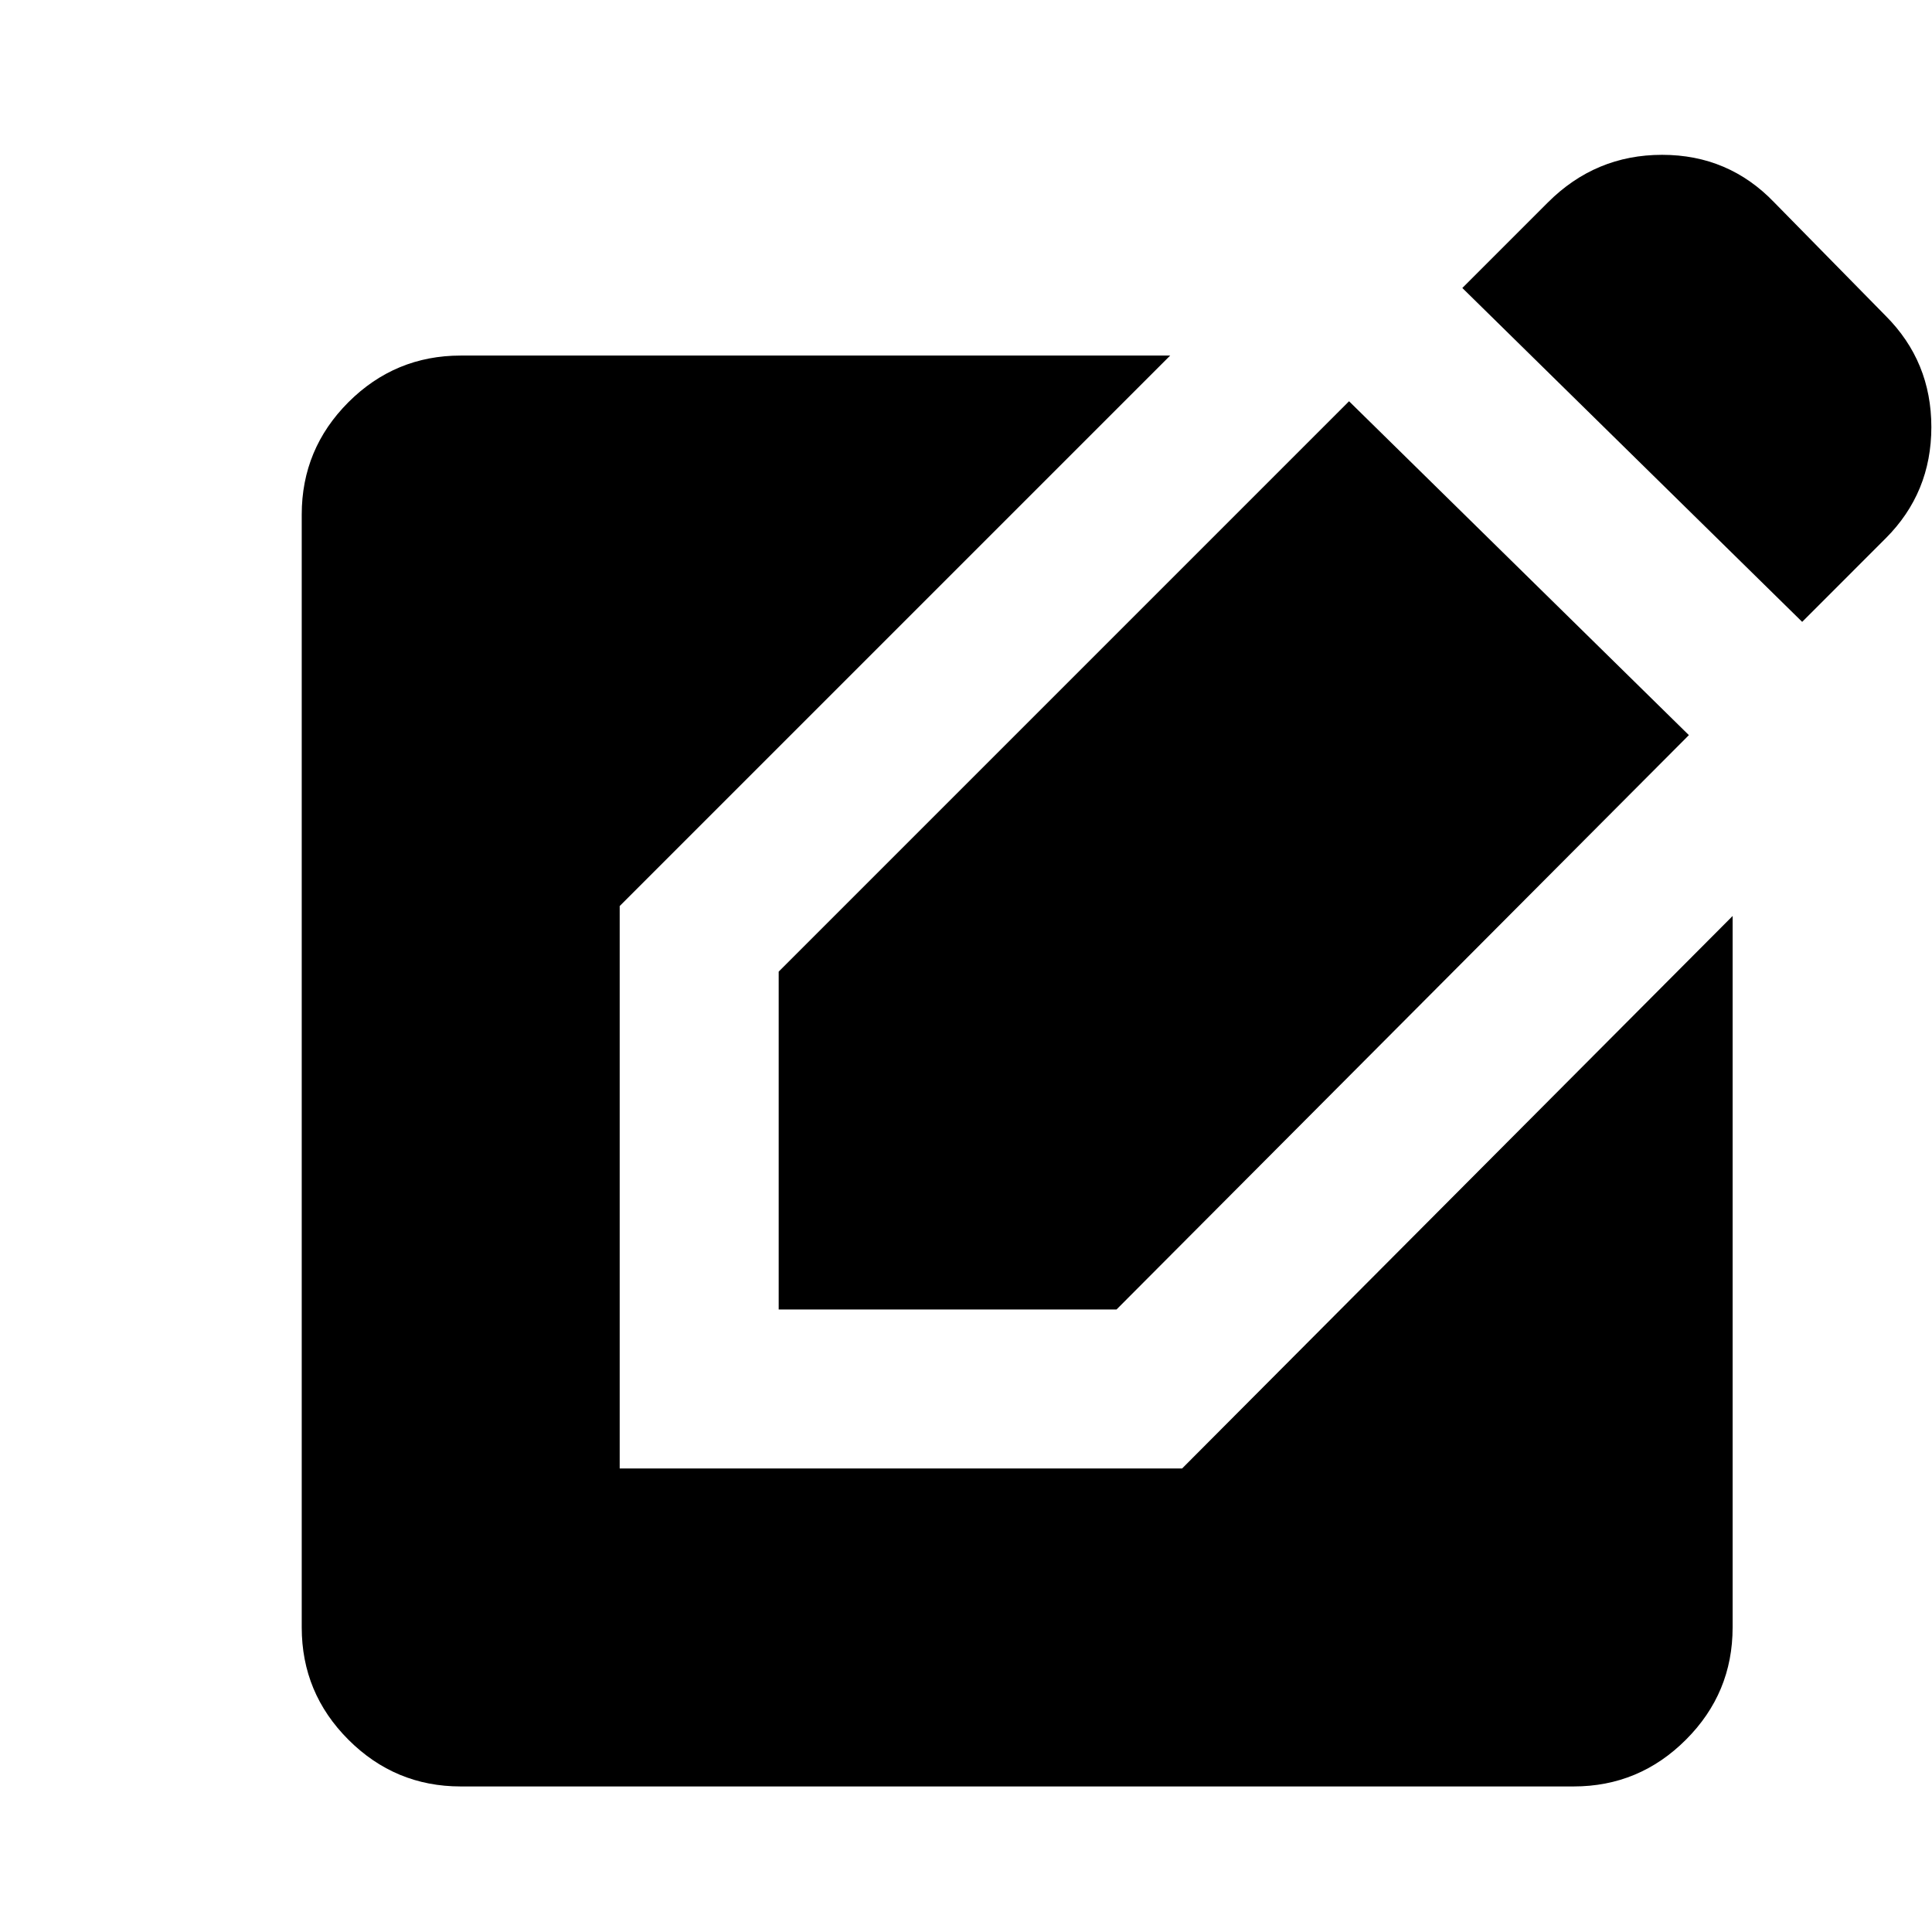 <svg width="80" height="80" viewBox="0 0 80 80" fill="none" xmlns="http://www.w3.org/2000/svg">
<g clip-path="url(#clip0_1_891)">
<path d="M19.077 73.973C17.267 73.973 15.716 73.327 14.426 72.037C13.138 70.749 12.494 69.2 12.494 67.389V21.306C12.494 19.495 13.138 17.945 14.426 16.655C15.716 15.367 17.267 14.723 19.077 14.723H48.455L25.66 37.517V60.806H48.949L71.744 37.929V67.389C71.744 69.2 71.1 70.749 69.811 72.037C68.521 73.327 66.971 73.973 65.16 73.973H19.077ZM32.244 54.223V40.233L55.861 16.615L69.933 30.44L46.233 54.223H32.244ZM74.624 25.75L60.552 11.925L64.091 8.386C65.407 7.069 66.985 6.411 68.824 6.411C70.661 6.411 72.21 7.069 73.472 8.386L78.08 13.077C79.342 14.339 79.973 15.875 79.973 17.685C79.973 19.495 79.342 21.032 78.08 22.293L74.624 25.75Z" fill="black"/>
</g>
<defs>
<clipPath id="clip0_1_891">
<rect width="79" height="79" fill="white" transform="translate(0.973 0.691)"/>
</clipPath>
</defs>
</svg>
